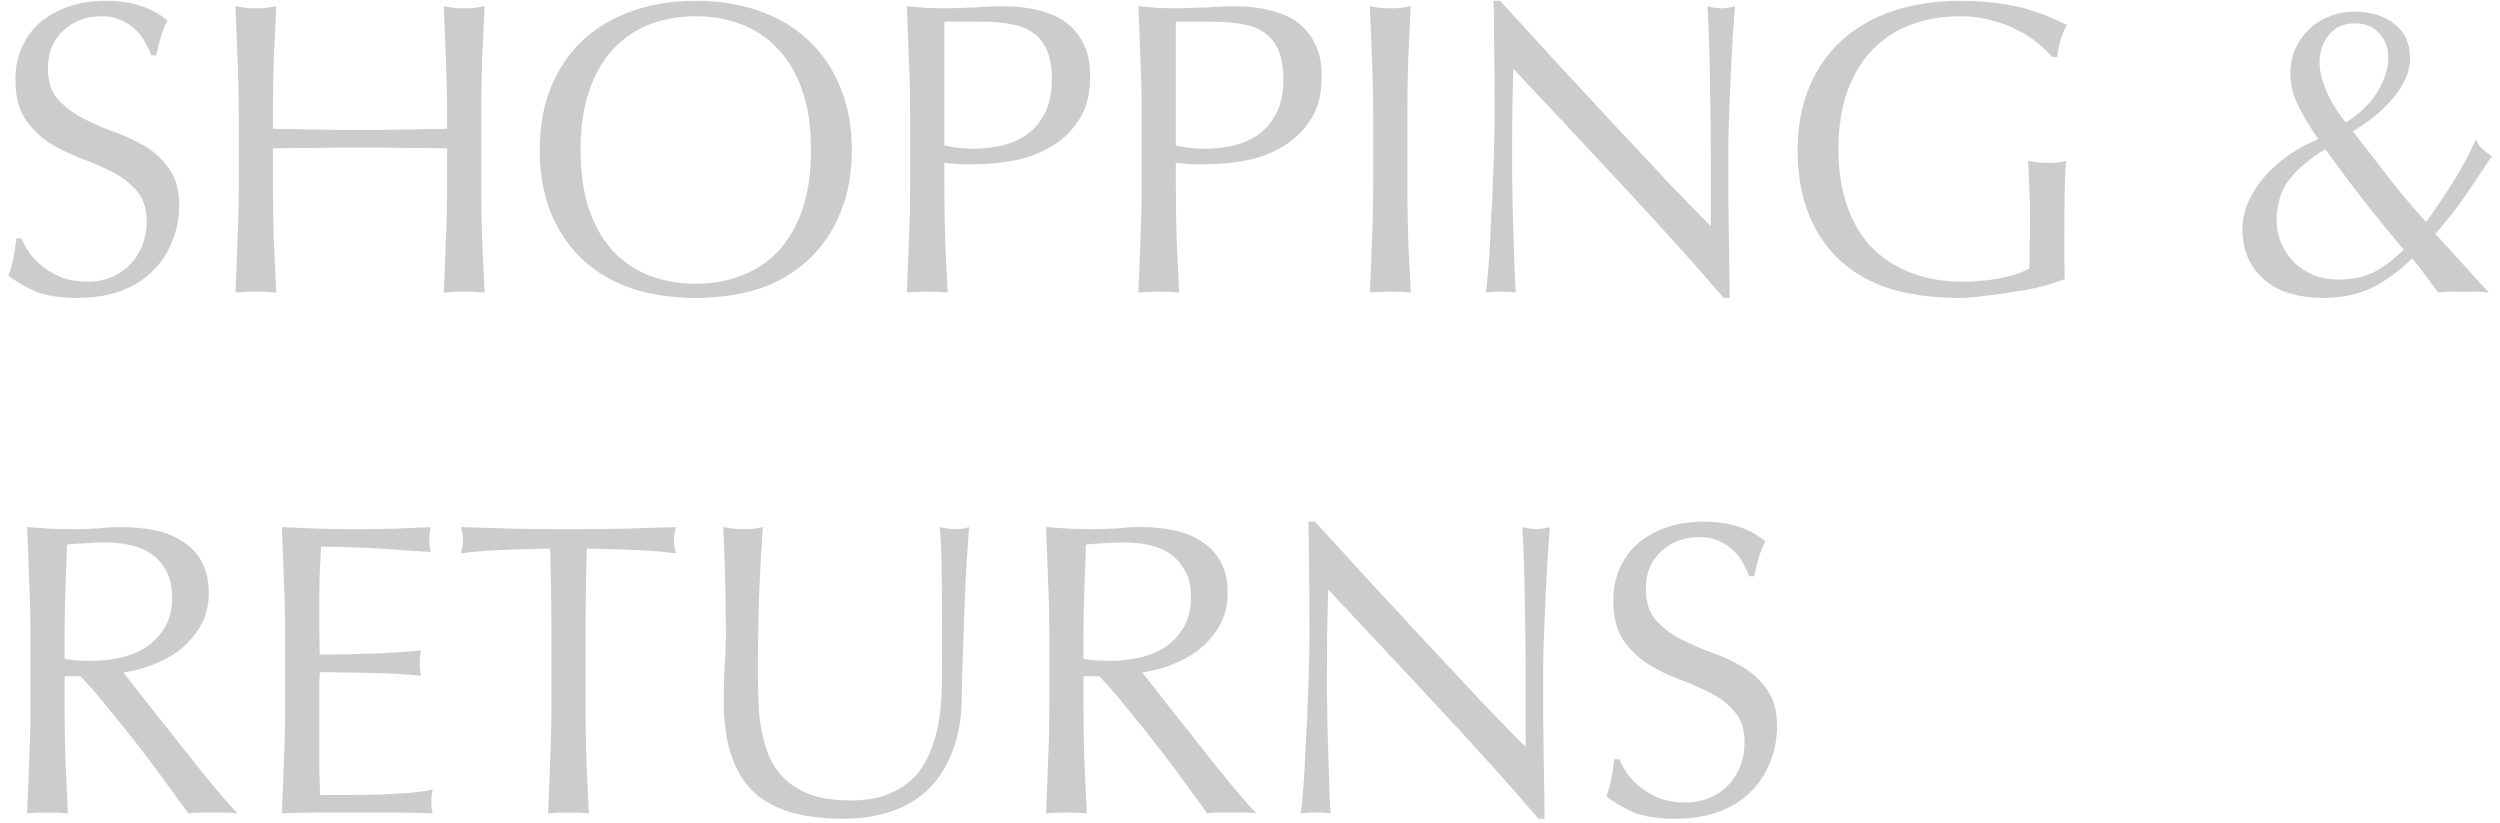 <svg width="240" height="79" viewBox="0 0 240 79" fill="none" xmlns="http://www.w3.org/2000/svg">
<path opacity="0.3" d="M155.439 72.88C155.653 73.36 155.933 73.853 156.279 74.36C156.653 74.84 157.093 75.28 157.599 75.68C158.133 76.08 158.746 76.413 159.439 76.68C160.133 76.92 160.906 77.04 161.759 77.04C162.639 77.04 163.426 76.893 164.119 76.6C164.839 76.28 165.439 75.867 165.919 75.36C166.426 74.827 166.813 74.213 167.079 73.52C167.346 72.8 167.479 72.04 167.479 71.24C167.479 70.013 167.159 69.04 166.519 68.32C165.906 67.6 165.133 67 164.199 66.52C163.266 66.04 162.253 65.6 161.159 65.2C160.093 64.8 159.093 64.307 158.159 63.72C157.226 63.107 156.439 62.333 155.799 61.4C155.186 60.467 154.879 59.213 154.879 57.64C154.879 56.52 155.079 55.507 155.479 54.6C155.879 53.667 156.453 52.867 157.199 52.2C157.973 51.533 158.893 51.013 159.959 50.64C161.026 50.267 162.226 50.08 163.559 50.08C164.839 50.08 165.946 50.24 166.879 50.56C167.813 50.853 168.679 51.32 169.479 51.96C169.239 52.413 169.039 52.893 168.879 53.4C168.719 53.907 168.559 54.547 168.399 55.32H167.919C167.786 54.947 167.599 54.547 167.359 54.12C167.146 53.667 166.839 53.253 166.439 52.88C166.066 52.507 165.613 52.2 165.079 51.96C164.546 51.693 163.906 51.56 163.159 51.56C162.413 51.56 161.719 51.68 161.079 51.92C160.466 52.16 159.919 52.507 159.439 52.96C158.986 53.387 158.626 53.907 158.359 54.52C158.119 55.133 157.999 55.8 157.999 56.52C157.999 57.773 158.306 58.76 158.919 59.48C159.559 60.2 160.346 60.813 161.279 61.32C162.213 61.8 163.213 62.24 164.279 62.64C165.373 63.013 166.386 63.48 167.319 64.04C168.253 64.6 169.026 65.32 169.639 66.2C170.279 67.08 170.599 68.253 170.599 69.72C170.599 70.947 170.373 72.107 169.919 73.2C169.493 74.293 168.853 75.253 167.999 76.08C167.173 76.88 166.146 77.507 164.919 77.96C163.719 78.387 162.346 78.6 160.799 78.6C159.146 78.6 157.799 78.387 156.759 77.96C155.746 77.507 154.893 77 154.199 76.44C154.439 75.827 154.599 75.28 154.679 74.8C154.786 74.293 154.879 73.653 154.959 72.88H155.439Z" fill="#555555"/>
<path opacity="0.3" d="M147.707 78.6C144.641 75.053 141.374 71.427 137.907 67.72C134.441 63.987 130.974 60.28 127.507 56.6C127.481 57.347 127.454 58.347 127.427 59.6C127.401 60.853 127.387 62.56 127.387 64.72C127.387 65.28 127.387 65.973 127.387 66.8C127.414 67.627 127.427 68.493 127.427 69.4C127.454 70.307 127.481 71.227 127.507 72.16C127.534 73.093 127.561 73.96 127.587 74.76C127.614 75.56 127.641 76.267 127.667 76.88C127.694 77.467 127.721 77.867 127.747 78.08C127.321 78.027 126.854 78 126.347 78C125.814 78 125.321 78.027 124.867 78.08C124.921 77.813 124.974 77.32 125.027 76.6C125.107 75.88 125.174 75.027 125.227 74.04C125.281 73.027 125.334 71.933 125.387 70.76C125.467 69.587 125.521 68.413 125.547 67.24C125.601 66.067 125.641 64.92 125.667 63.8C125.694 62.68 125.707 61.68 125.707 60.8C125.707 58.24 125.694 56.04 125.667 54.2C125.667 52.36 125.641 50.987 125.587 50.08H126.227C127.854 51.84 129.587 53.733 131.427 55.76C133.294 57.76 135.134 59.747 136.947 61.72C138.787 63.667 140.521 65.52 142.147 67.28C143.801 69.013 145.241 70.493 146.467 71.72V66.28C146.467 63.48 146.441 60.76 146.387 58.12C146.361 55.453 146.281 52.947 146.147 50.6C146.681 50.733 147.134 50.8 147.507 50.8C147.827 50.8 148.254 50.733 148.787 50.6C148.734 51.187 148.667 52.067 148.587 53.24C148.534 54.413 148.467 55.667 148.387 57C148.334 58.333 148.281 59.64 148.227 60.92C148.174 62.2 148.147 63.227 148.147 64C148.147 64.667 148.147 65.467 148.147 66.4C148.147 67.307 148.147 68.253 148.147 69.24C148.174 70.227 148.187 71.227 148.187 72.24C148.214 73.227 148.227 74.16 148.227 75.04C148.254 75.893 148.267 76.64 148.267 77.28C148.267 77.867 148.267 78.307 148.267 78.6H147.707Z" fill="#555555"/>
<path opacity="0.3" d="M100.734 60.96C100.734 59.2 100.694 57.48 100.614 55.8C100.561 54.093 100.494 52.36 100.414 50.6C101.187 50.653 101.947 50.707 102.694 50.76C103.441 50.787 104.201 50.8 104.974 50.8C105.747 50.8 106.507 50.773 107.254 50.72C108.001 50.64 108.761 50.6 109.534 50.6C110.654 50.6 111.721 50.707 112.734 50.92C113.747 51.133 114.627 51.493 115.374 52C116.147 52.48 116.747 53.12 117.174 53.92C117.627 54.72 117.854 55.72 117.854 56.92C117.854 58.2 117.561 59.307 116.974 60.24C116.414 61.147 115.721 61.907 114.894 62.52C114.067 63.107 113.174 63.573 112.214 63.92C111.281 64.24 110.427 64.453 109.654 64.56C109.974 64.96 110.414 65.52 110.974 66.24C111.534 66.96 112.161 67.76 112.854 68.64C113.547 69.493 114.267 70.4 115.014 71.36C115.761 72.293 116.481 73.2 117.174 74.08C117.867 74.933 118.521 75.72 119.134 76.44C119.747 77.16 120.241 77.707 120.614 78.08C120.214 78.027 119.814 78 119.414 78C119.014 78 118.614 78 118.214 78C117.841 78 117.454 78 117.054 78C116.654 78 116.267 78.027 115.894 78.08C115.494 77.52 114.881 76.68 114.054 75.56C113.254 74.44 112.361 73.24 111.374 71.96C110.387 70.68 109.374 69.413 108.334 68.16C107.321 66.88 106.387 65.8 105.534 64.92H104.014V67.84C104.014 69.6 104.041 71.333 104.094 73.04C104.174 74.747 104.254 76.427 104.334 78.08C103.721 78.027 103.067 78 102.374 78C101.681 78 101.027 78.027 100.414 78.08C100.494 76.427 100.561 74.747 100.614 73.04C100.694 71.333 100.734 69.6 100.734 67.84V60.96ZM104.014 63.24C104.387 63.32 104.787 63.373 105.214 63.4C105.667 63.427 106.161 63.44 106.694 63.44C107.521 63.44 108.374 63.347 109.254 63.16C110.161 62.973 110.987 62.653 111.734 62.2C112.481 61.72 113.094 61.093 113.574 60.32C114.081 59.52 114.334 58.52 114.334 57.32C114.334 56.28 114.134 55.427 113.734 54.76C113.361 54.067 112.867 53.52 112.254 53.12C111.641 52.72 110.974 52.453 110.254 52.32C109.534 52.16 108.827 52.08 108.134 52.08C107.201 52.08 106.427 52.107 105.814 52.16C105.201 52.187 104.681 52.227 104.254 52.28C104.201 53.747 104.147 55.2 104.094 56.64C104.041 58.08 104.014 59.52 104.014 60.96V63.24Z" fill="#555555"/>
<path opacity="0.3" d="M90.441 63.6C90.441 59.813 90.428 56.893 90.401 54.84C90.375 52.787 90.308 51.373 90.201 50.6C90.495 50.653 90.775 50.707 91.041 50.76C91.308 50.787 91.575 50.8 91.841 50.8C92.188 50.8 92.588 50.733 93.041 50.6C92.961 51.533 92.881 52.653 92.801 53.96C92.721 55.24 92.655 56.627 92.601 58.12C92.548 59.587 92.495 61.107 92.441 62.68C92.388 64.227 92.348 65.733 92.321 67.2C92.295 68.987 92.015 70.587 91.481 72C90.975 73.413 90.241 74.613 89.281 75.6C88.321 76.587 87.135 77.333 85.721 77.84C84.335 78.347 82.735 78.6 80.921 78.6C76.921 78.6 74.015 77.693 72.201 75.88C70.388 74.067 69.481 71.2 69.481 67.28C69.481 66.027 69.508 64.92 69.561 63.96C69.641 62.973 69.681 61.973 69.681 60.96C69.681 58.72 69.655 56.733 69.601 55C69.548 53.267 69.495 51.8 69.441 50.6C69.761 50.653 70.108 50.707 70.481 50.76C70.855 50.787 71.201 50.8 71.521 50.8C71.815 50.8 72.095 50.787 72.361 50.76C72.655 50.707 72.948 50.653 73.241 50.6C73.188 51.187 73.135 51.96 73.081 52.92C73.028 53.853 72.975 54.92 72.921 56.12C72.868 57.32 72.828 58.613 72.801 60C72.775 61.387 72.761 62.827 72.761 64.32C72.761 65.227 72.775 66.173 72.801 67.16C72.828 68.12 72.921 69.067 73.081 70C73.241 70.907 73.495 71.787 73.841 72.64C74.215 73.467 74.735 74.2 75.401 74.84C76.068 75.453 76.908 75.947 77.921 76.32C78.935 76.667 80.188 76.84 81.681 76.84C83.148 76.84 84.375 76.627 85.361 76.2C86.375 75.773 87.201 75.213 87.841 74.52C88.481 73.827 88.975 73.027 89.321 72.12C89.695 71.213 89.961 70.267 90.121 69.28C90.281 68.293 90.375 67.307 90.401 66.32C90.428 65.333 90.441 64.427 90.441 63.6Z" fill="#555555"/>
<path opacity="0.3" d="M52.934 60.96C52.934 58.187 52.894 55.427 52.814 52.68C52.121 52.68 51.387 52.693 50.614 52.72C49.867 52.72 49.107 52.747 48.334 52.8C47.587 52.827 46.854 52.867 46.134 52.92C45.441 52.973 44.814 53.04 44.254 53.12C44.387 52.64 44.454 52.213 44.454 51.84C44.454 51.547 44.387 51.133 44.254 50.6C46.014 50.653 47.734 50.707 49.414 50.76C51.094 50.787 52.814 50.8 54.574 50.8C56.334 50.8 58.054 50.787 59.734 50.76C61.414 50.707 63.134 50.653 64.894 50.6C64.761 51.133 64.694 51.56 64.694 51.88C64.694 52.227 64.761 52.64 64.894 53.12C64.334 53.04 63.694 52.973 62.974 52.92C62.281 52.867 61.547 52.827 60.774 52.8C60.027 52.747 59.267 52.72 58.494 52.72C57.747 52.693 57.027 52.68 56.334 52.68C56.254 55.427 56.214 58.187 56.214 60.96V67.84C56.214 69.6 56.241 71.333 56.294 73.04C56.374 74.747 56.454 76.427 56.534 78.08C55.921 78.027 55.267 78 54.574 78C53.881 78 53.227 78.027 52.614 78.08C52.694 76.427 52.761 74.747 52.814 73.04C52.894 71.333 52.934 69.6 52.934 67.84V60.96Z" fill="#555555"/>
<path opacity="0.3" d="M27.375 60.92C27.375 59.16 27.335 57.427 27.255 55.72C27.201 54.013 27.135 52.307 27.055 50.6C28.255 50.653 29.441 50.707 30.615 50.76C31.815 50.787 33.015 50.8 34.215 50.8C35.415 50.8 36.601 50.787 37.775 50.76C38.948 50.707 40.135 50.653 41.335 50.6C41.255 51 41.215 51.4 41.215 51.8C41.215 52.2 41.255 52.6 41.335 53C40.481 52.947 39.695 52.893 38.975 52.84C38.281 52.787 37.535 52.733 36.735 52.68C35.961 52.627 35.108 52.587 34.175 52.56C33.241 52.507 32.121 52.48 30.815 52.48C30.788 53.333 30.748 54.147 30.695 54.92C30.668 55.693 30.655 56.573 30.655 57.56C30.655 58.6 30.655 59.613 30.655 60.6C30.681 61.587 30.695 62.333 30.695 62.84C31.868 62.84 32.921 62.827 33.855 62.8C34.788 62.773 35.641 62.747 36.415 62.72C37.188 62.667 37.895 62.627 38.535 62.6C39.201 62.547 39.828 62.493 40.415 62.44C40.335 62.84 40.295 63.253 40.295 63.68C40.295 64.08 40.335 64.48 40.415 64.88C39.721 64.8 38.908 64.733 37.975 64.68C37.068 64.627 36.148 64.6 35.215 64.6C34.308 64.573 33.441 64.56 32.615 64.56C31.815 64.533 31.175 64.52 30.695 64.52C30.695 64.76 30.681 65.027 30.655 65.32C30.655 65.587 30.655 65.933 30.655 66.36V67.92V70.32C30.655 71.84 30.655 73.093 30.655 74.08C30.681 75.067 30.708 75.813 30.735 76.32C31.615 76.32 32.548 76.32 33.535 76.32C34.548 76.32 35.535 76.307 36.495 76.28C37.481 76.227 38.401 76.173 39.255 76.12C40.135 76.04 40.895 75.933 41.535 75.8C41.481 75.987 41.441 76.2 41.415 76.44C41.415 76.653 41.415 76.853 41.415 77.04C41.415 77.467 41.455 77.813 41.535 78.08C40.335 78.027 39.135 78 37.935 78C36.761 78 35.561 78 34.335 78C33.108 78 31.895 78 30.695 78C29.495 78 28.281 78.027 27.055 78.08C27.135 76.373 27.201 74.68 27.255 73C27.335 71.293 27.375 69.56 27.375 67.8V60.92Z" fill="#555555"/>
<path opacity="0.3" d="M2.922 60.96C2.922 59.2 2.882 57.48 2.802 55.8C2.748 54.093 2.682 52.36 2.602 50.6C3.375 50.653 4.135 50.707 4.882 50.76C5.628 50.787 6.388 50.8 7.162 50.8C7.935 50.8 8.695 50.773 9.442 50.72C10.188 50.64 10.948 50.6 11.722 50.6C12.842 50.6 13.908 50.707 14.922 50.92C15.935 51.133 16.815 51.493 17.562 52C18.335 52.48 18.935 53.12 19.362 53.92C19.815 54.72 20.042 55.72 20.042 56.92C20.042 58.2 19.748 59.307 19.162 60.24C18.602 61.147 17.908 61.907 17.082 62.52C16.255 63.107 15.362 63.573 14.402 63.92C13.468 64.24 12.615 64.453 11.842 64.56C12.162 64.96 12.602 65.52 13.162 66.24C13.722 66.96 14.348 67.76 15.042 68.64C15.735 69.493 16.455 70.4 17.202 71.36C17.948 72.293 18.668 73.2 19.362 74.08C20.055 74.933 20.708 75.72 21.322 76.44C21.935 77.16 22.428 77.707 22.802 78.08C22.402 78.027 22.002 78 21.602 78C21.202 78 20.802 78 20.402 78C20.028 78 19.642 78 19.242 78C18.842 78 18.455 78.027 18.082 78.08C17.682 77.52 17.068 76.68 16.242 75.56C15.442 74.44 14.548 73.24 13.562 71.96C12.575 70.68 11.562 69.413 10.522 68.16C9.508 66.88 8.575 65.8 7.722 64.92H6.202V67.84C6.202 69.6 6.228 71.333 6.282 73.04C6.362 74.747 6.442 76.427 6.522 78.08C5.908 78.027 5.255 78 4.562 78C3.868 78 3.215 78.027 2.602 78.08C2.682 76.427 2.748 74.747 2.802 73.04C2.882 71.333 2.922 69.6 2.922 67.84V60.96ZM6.202 63.24C6.575 63.32 6.975 63.373 7.402 63.4C7.855 63.427 8.348 63.44 8.882 63.44C9.708 63.44 10.562 63.347 11.442 63.16C12.348 62.973 13.175 62.653 13.922 62.2C14.668 61.72 15.282 61.093 15.762 60.32C16.268 59.52 16.522 58.52 16.522 57.32C16.522 56.28 16.322 55.427 15.922 54.76C15.548 54.067 15.055 53.52 14.442 53.12C13.828 52.72 13.162 52.453 12.442 52.32C11.722 52.16 11.015 52.08 10.322 52.08C9.388 52.08 8.615 52.107 8.002 52.16C7.388 52.187 6.868 52.227 6.442 52.28C6.388 53.747 6.335 55.2 6.282 56.64C6.228 58.08 6.202 59.52 6.202 60.96V63.24Z" fill="#555555"/>
<path opacity="0.3" d="M218.557 21.24C218.557 21.96 218.704 22.667 218.997 23.36C219.291 24.027 219.691 24.627 220.197 25.16C220.731 25.667 221.357 26.08 222.077 26.4C222.797 26.694 223.584 26.84 224.437 26.84C225.797 26.84 226.957 26.6 227.917 26.12C228.877 25.613 229.824 24.893 230.757 23.96C229.397 22.36 228.104 20.773 226.877 19.2C225.651 17.627 224.437 16 223.237 14.32C221.771 15.2 220.624 16.16 219.797 17.2C218.971 18.24 218.557 19.587 218.557 21.24ZM219.877 7.12C219.877 6.267 220.024 5.48 220.317 4.76C220.637 4.04 221.064 3.413 221.597 2.88C222.157 2.32 222.811 1.893 223.557 1.6C224.304 1.28 225.131 1.12 226.037 1.12C227.584 1.12 228.851 1.507 229.837 2.28C230.851 3.027 231.357 4.133 231.357 5.6C231.357 6.347 231.184 7.067 230.837 7.76C230.491 8.453 230.037 9.107 229.477 9.72C228.944 10.307 228.357 10.854 227.717 11.36C227.077 11.84 226.464 12.254 225.877 12.6C227.077 14.147 228.251 15.667 229.397 17.16C230.544 18.627 231.717 20.014 232.917 21.32C233.877 19.96 234.744 18.667 235.517 17.44C236.317 16.187 237.037 14.84 237.677 13.4C237.837 13.747 238.051 14.053 238.317 14.32C238.611 14.56 238.904 14.787 239.197 15C238.371 16.28 237.544 17.52 236.717 18.72C235.891 19.92 234.917 21.16 233.797 22.44L238.917 28.08C238.491 28.027 238.064 28 237.637 28C237.211 28 236.784 28 236.357 28C235.984 28 235.597 28 235.197 28C234.824 28 234.451 28.027 234.077 28.08C233.864 27.787 233.531 27.347 233.077 26.76C232.651 26.147 232.144 25.494 231.557 24.8C230.384 25.974 229.117 26.907 227.757 27.6C226.424 28.267 224.811 28.6 222.917 28.6C221.877 28.6 220.891 28.467 219.957 28.2C219.051 27.96 218.251 27.56 217.557 27C216.864 26.44 216.304 25.747 215.877 24.92C215.477 24.067 215.277 23.08 215.277 21.96C215.277 21.08 215.464 20.227 215.837 19.4C216.211 18.547 216.717 17.747 217.357 17C218.024 16.227 218.797 15.534 219.677 14.92C220.557 14.307 221.517 13.787 222.557 13.36C221.784 12.24 221.144 11.174 220.637 10.16C220.131 9.147 219.877 8.133 219.877 7.12ZM229.277 5.56C229.277 4.6 228.984 3.813 228.397 3.2C227.837 2.56 227.064 2.24 226.077 2.24C225.037 2.24 224.211 2.6 223.597 3.32C222.984 4.04 222.677 4.933 222.677 6C222.677 6.8 222.904 7.733 223.357 8.8C223.837 9.867 224.451 10.854 225.197 11.76C226.557 10.907 227.571 9.92 228.237 8.8C228.931 7.653 229.277 6.573 229.277 5.56Z" fill="#555555"/>
<path opacity="0.3" d="M197.012 5.48C196.612 5 196.106 4.52 195.492 4.04C194.906 3.56 194.239 3.147 193.492 2.8C192.772 2.427 191.959 2.133 191.052 1.92C190.172 1.68 189.226 1.56 188.212 1.56C186.559 1.56 185.012 1.813 183.572 2.32C182.159 2.827 180.919 3.613 179.852 4.68C178.812 5.72 177.986 7.053 177.372 8.68C176.786 10.28 176.492 12.187 176.492 14.4C176.492 16.347 176.759 18.107 177.292 19.68C177.826 21.253 178.599 22.587 179.612 23.68C180.652 24.747 181.906 25.573 183.372 26.16C184.866 26.747 186.546 27.04 188.412 27.04C188.972 27.04 189.559 27.013 190.172 26.96C190.786 26.907 191.372 26.827 191.932 26.72C192.519 26.613 193.052 26.48 193.532 26.32C194.039 26.16 194.466 25.973 194.812 25.76C194.839 24.96 194.852 24.16 194.852 23.36C194.879 22.56 194.892 21.747 194.892 20.92C194.892 19.987 194.866 19.053 194.812 18.12C194.786 17.187 194.746 16.293 194.692 15.44C195.359 15.573 195.999 15.64 196.612 15.64C196.906 15.64 197.199 15.627 197.492 15.6C197.786 15.573 198.066 15.52 198.332 15.44C198.279 16.053 198.239 17.027 198.212 18.36C198.186 19.667 198.172 21.4 198.172 23.56C198.172 24.093 198.172 24.64 198.172 25.2C198.199 25.733 198.212 26.267 198.212 26.8C197.652 27.013 196.946 27.24 196.092 27.48C195.266 27.693 194.372 27.867 193.412 28C192.479 28.16 191.532 28.293 190.572 28.4C189.639 28.533 188.786 28.6 188.012 28.6C185.639 28.6 183.492 28.32 181.572 27.76C179.679 27.173 178.066 26.28 176.732 25.08C175.399 23.88 174.372 22.387 173.652 20.6C172.932 18.813 172.572 16.747 172.572 14.4C172.572 12.133 172.946 10.12 173.692 8.36C174.439 6.573 175.492 5.067 176.852 3.84C178.212 2.613 179.852 1.68 181.772 1.04C183.719 0.4 185.866 0.08 188.212 0.08C189.572 0.08 190.772 0.16 191.812 0.32C192.879 0.453 193.812 0.64 194.612 0.88C195.439 1.12 196.159 1.373 196.772 1.64C197.386 1.907 197.932 2.16 198.412 2.4C198.199 2.773 197.999 3.253 197.812 3.84C197.652 4.427 197.546 4.973 197.492 5.48H197.012Z" fill="#555555"/>
<path opacity="0.3" d="M165.481 28.6C162.414 25.053 159.147 21.427 155.681 17.72C152.214 13.987 148.747 10.28 145.281 6.6C145.254 7.347 145.227 8.347 145.201 9.6C145.174 10.853 145.161 12.56 145.161 14.72C145.161 15.28 145.161 15.973 145.161 16.8C145.187 17.627 145.201 18.493 145.201 19.4C145.227 20.307 145.254 21.227 145.281 22.16C145.307 23.093 145.334 23.96 145.361 24.76C145.387 25.56 145.414 26.267 145.441 26.88C145.467 27.467 145.494 27.867 145.521 28.08C145.094 28.027 144.627 28 144.121 28C143.587 28 143.094 28.027 142.641 28.08C142.694 27.813 142.747 27.32 142.801 26.6C142.881 25.88 142.947 25.027 143.001 24.04C143.054 23.027 143.107 21.933 143.161 20.76C143.241 19.587 143.294 18.413 143.321 17.24C143.374 16.067 143.414 14.92 143.441 13.8C143.467 12.68 143.481 11.68 143.481 10.8C143.481 8.24 143.467 6.04 143.441 4.2C143.441 2.36 143.414 0.987 143.361 0.08H144.001C145.627 1.84 147.361 3.733 149.201 5.76C151.067 7.76 152.907 9.747 154.721 11.72C156.561 13.667 158.294 15.52 159.921 17.28C161.574 19.013 163.014 20.493 164.241 21.72V16.28C164.241 13.48 164.214 10.76 164.161 8.12C164.134 5.453 164.054 2.947 163.921 0.6C164.454 0.733 164.907 0.8 165.281 0.8C165.601 0.8 166.027 0.733 166.561 0.6C166.507 1.187 166.441 2.067 166.361 3.24C166.307 4.413 166.241 5.667 166.161 7C166.107 8.333 166.054 9.64 166.001 10.92C165.947 12.2 165.921 13.227 165.921 14C165.921 14.667 165.921 15.467 165.921 16.4C165.921 17.307 165.921 18.253 165.921 19.24C165.947 20.227 165.961 21.227 165.961 22.24C165.987 23.227 166.001 24.16 166.001 25.04C166.027 25.893 166.041 26.64 166.041 27.28C166.041 27.867 166.041 28.307 166.041 28.6H165.481Z" fill="#555555"/>
<path opacity="0.3" d="M131.828 10.96C131.828 9.2 131.788 7.48 131.708 5.8C131.654 4.093 131.588 2.36 131.508 0.6C131.854 0.653 132.188 0.707 132.508 0.76C132.828 0.787 133.148 0.8 133.468 0.8C133.788 0.8 134.108 0.787 134.428 0.76C134.748 0.707 135.081 0.653 135.428 0.6C135.348 2.36 135.268 4.093 135.188 5.8C135.134 7.48 135.108 9.2 135.108 10.96V17.84C135.108 19.6 135.134 21.333 135.188 23.04C135.268 24.747 135.348 26.427 135.428 28.08C134.814 28.027 134.161 28 133.468 28C132.774 28 132.121 28.027 131.508 28.08C131.588 26.427 131.654 24.747 131.708 23.04C131.788 21.333 131.828 19.6 131.828 17.84V10.96Z" fill="#555555"/>
<path opacity="0.3" d="M112.881 13.96C113.788 14.173 114.735 14.28 115.721 14.28C116.548 14.28 117.401 14.187 118.281 14C119.161 13.813 119.961 13.48 120.681 13C121.428 12.493 122.028 11.813 122.481 10.96C122.961 10.08 123.201 8.96 123.201 7.6C123.201 6.453 123.041 5.52 122.721 4.8C122.401 4.08 121.948 3.52 121.361 3.12C120.801 2.72 120.108 2.453 119.281 2.32C118.455 2.16 117.521 2.08 116.481 2.08H112.881V13.96ZM109.601 10.96C109.601 9.2 109.561 7.48 109.481 5.8C109.428 4.093 109.361 2.36 109.281 0.6C109.921 0.653 110.561 0.707 111.201 0.76C111.868 0.787 112.521 0.8 113.161 0.8C113.481 0.8 113.868 0.787 114.321 0.76C114.775 0.733 115.228 0.72 115.681 0.72C116.161 0.693 116.615 0.667 117.041 0.64C117.468 0.613 117.828 0.6 118.121 0.6C118.521 0.6 119.015 0.613 119.601 0.64C120.188 0.667 120.801 0.747 121.441 0.88C122.108 1.013 122.761 1.213 123.401 1.48C124.041 1.747 124.615 2.133 125.121 2.64C125.655 3.147 126.081 3.787 126.401 4.56C126.721 5.307 126.881 6.24 126.881 7.36C126.881 9.12 126.495 10.547 125.721 11.64C124.975 12.733 124.041 13.587 122.921 14.2C121.828 14.813 120.655 15.227 119.401 15.44C118.175 15.653 117.081 15.76 116.121 15.76C115.508 15.76 114.948 15.76 114.441 15.76C113.935 15.733 113.415 15.693 112.881 15.64V17.84C112.881 19.6 112.908 21.333 112.961 23.04C113.041 24.747 113.121 26.427 113.201 28.08C112.588 28.027 111.935 28 111.241 28C110.548 28 109.895 28.027 109.281 28.08C109.361 26.427 109.428 24.747 109.481 23.04C109.561 21.333 109.601 19.6 109.601 17.84V10.96Z" fill="#555555"/>
<path opacity="0.3" d="M90.655 13.96C91.561 14.173 92.508 14.28 93.495 14.28C94.321 14.28 95.175 14.187 96.055 14C96.935 13.813 97.735 13.48 98.455 13C99.201 12.493 99.801 11.813 100.255 10.96C100.735 10.08 100.975 8.96 100.975 7.6C100.975 6.453 100.815 5.52 100.495 4.8C100.175 4.08 99.721 3.52 99.135 3.12C98.575 2.72 97.881 2.453 97.055 2.32C96.228 2.16 95.295 2.08 94.255 2.08H90.655V13.96ZM87.375 10.96C87.375 9.2 87.335 7.48 87.255 5.8C87.201 4.093 87.135 2.36 87.055 0.6C87.695 0.653 88.335 0.707 88.975 0.76C89.641 0.787 90.295 0.8 90.935 0.8C91.255 0.8 91.641 0.787 92.095 0.76C92.548 0.733 93.001 0.72 93.455 0.72C93.935 0.693 94.388 0.667 94.815 0.64C95.241 0.613 95.601 0.6 95.895 0.6C96.295 0.6 96.788 0.613 97.375 0.64C97.961 0.667 98.575 0.747 99.215 0.88C99.881 1.013 100.535 1.213 101.175 1.48C101.815 1.747 102.388 2.133 102.895 2.64C103.428 3.147 103.855 3.787 104.175 4.56C104.495 5.307 104.655 6.24 104.655 7.36C104.655 9.12 104.268 10.547 103.495 11.64C102.748 12.733 101.815 13.587 100.695 14.2C99.601 14.813 98.428 15.227 97.175 15.44C95.948 15.653 94.855 15.76 93.895 15.76C93.281 15.76 92.721 15.76 92.215 15.76C91.708 15.733 91.188 15.693 90.655 15.64V17.84C90.655 19.6 90.681 21.333 90.735 23.04C90.815 24.747 90.895 26.427 90.975 28.08C90.361 28.027 89.708 28 89.015 28C88.321 28 87.668 28.027 87.055 28.08C87.135 26.427 87.201 24.747 87.255 23.04C87.335 21.333 87.375 19.6 87.375 17.84V10.96Z" fill="#555555"/>
<path opacity="0.3" d="M51.815 14.4C51.815 12.133 52.175 10.12 52.895 8.36C53.641 6.573 54.668 5.067 55.974 3.84C57.308 2.613 58.895 1.68 60.734 1.04C62.575 0.4 64.588 0.08 66.775 0.08C68.988 0.08 71.014 0.4 72.855 1.04C74.695 1.68 76.268 2.613 77.575 3.84C78.908 5.067 79.934 6.573 80.654 8.36C81.401 10.12 81.775 12.133 81.775 14.4C81.775 16.667 81.401 18.693 80.654 20.48C79.934 22.24 78.908 23.733 77.575 24.96C76.268 26.187 74.695 27.107 72.855 27.72C71.014 28.307 68.988 28.6 66.775 28.6C64.588 28.6 62.575 28.307 60.734 27.72C58.895 27.107 57.308 26.187 55.974 24.96C54.668 23.733 53.641 22.24 52.895 20.48C52.175 18.693 51.815 16.667 51.815 14.4ZM77.855 14.4C77.855 12.187 77.575 10.28 77.014 8.68C76.454 7.053 75.668 5.72 74.654 4.68C73.668 3.613 72.495 2.827 71.135 2.32C69.801 1.813 68.348 1.56 66.775 1.56C65.228 1.56 63.775 1.813 62.414 2.32C61.081 2.827 59.908 3.613 58.895 4.68C57.908 5.72 57.135 7.053 56.575 8.68C56.014 10.28 55.734 12.187 55.734 14.4C55.734 16.613 56.014 18.533 56.575 20.16C57.135 21.76 57.908 23.093 58.895 24.16C59.908 25.2 61.081 25.973 62.414 26.48C63.775 26.987 65.228 27.24 66.775 27.24C68.348 27.24 69.801 26.987 71.135 26.48C72.495 25.973 73.668 25.2 74.654 24.16C75.668 23.093 76.454 21.76 77.014 20.16C77.575 18.533 77.855 16.613 77.855 14.4Z" fill="#555555"/>
<path opacity="0.3" d="M42.922 10.96C42.922 9.2 42.882 7.48 42.802 5.8C42.748 4.093 42.682 2.36 42.602 0.6C42.948 0.653 43.282 0.707 43.602 0.76C43.922 0.787 44.242 0.8 44.562 0.8C44.882 0.8 45.202 0.787 45.522 0.76C45.842 0.707 46.175 0.653 46.522 0.6C46.442 2.36 46.362 4.093 46.282 5.8C46.228 7.48 46.202 9.2 46.202 10.96V17.84C46.202 19.6 46.228 21.333 46.282 23.04C46.362 24.747 46.442 26.427 46.522 28.08C45.908 28.027 45.255 28 44.562 28C43.868 28 43.215 28.027 42.602 28.08C42.682 26.427 42.748 24.747 42.802 23.04C42.882 21.333 42.922 19.6 42.922 17.84V14.24C41.482 14.213 40.082 14.2 38.722 14.2C37.388 14.173 36.002 14.16 34.562 14.16C33.122 14.16 31.722 14.173 30.362 14.2C29.028 14.2 27.642 14.213 26.202 14.24V17.84C26.202 19.6 26.228 21.333 26.282 23.04C26.362 24.747 26.442 26.427 26.522 28.08C25.908 28.027 25.255 28 24.562 28C23.868 28 23.215 28.027 22.602 28.08C22.682 26.427 22.748 24.747 22.802 23.04C22.882 21.333 22.922 19.6 22.922 17.84V10.96C22.922 9.2 22.882 7.48 22.802 5.8C22.748 4.093 22.682 2.36 22.602 0.6C22.948 0.653 23.282 0.707 23.602 0.76C23.922 0.787 24.242 0.8 24.562 0.8C24.882 0.8 25.202 0.787 25.522 0.76C25.842 0.707 26.175 0.653 26.522 0.6C26.442 2.36 26.362 4.093 26.282 5.8C26.228 7.48 26.202 9.2 26.202 10.96V12.36C27.642 12.387 29.028 12.413 30.362 12.44C31.722 12.467 33.122 12.48 34.562 12.48C36.002 12.48 37.388 12.467 38.722 12.44C40.082 12.413 41.482 12.387 42.922 12.36V10.96Z" fill="#555555"/>
<path opacity="0.3" d="M2.041 22.88C2.254 23.36 2.534 23.853 2.881 24.36C3.254 24.84 3.694 25.28 4.201 25.68C4.734 26.08 5.347 26.413 6.041 26.68C6.734 26.92 7.507 27.04 8.361 27.04C9.241 27.04 10.027 26.893 10.721 26.6C11.441 26.28 12.041 25.867 12.521 25.36C13.027 24.827 13.414 24.213 13.681 23.52C13.947 22.8 14.081 22.04 14.081 21.24C14.081 20.013 13.761 19.04 13.121 18.32C12.507 17.6 11.734 17 10.801 16.52C9.867 16.04 8.854 15.6 7.761 15.2C6.694 14.8 5.694 14.307 4.761 13.72C3.827 13.107 3.041 12.333 2.401 11.4C1.787 10.467 1.481 9.213 1.481 7.64C1.481 6.52 1.681 5.507 2.081 4.6C2.481 3.667 3.054 2.867 3.801 2.2C4.574 1.533 5.494 1.013 6.561 0.64C7.627 0.267 8.827 0.08 10.161 0.08C11.441 0.08 12.547 0.24 13.481 0.56C14.414 0.853 15.281 1.32 16.081 1.96C15.841 2.413 15.641 2.893 15.481 3.4C15.321 3.907 15.161 4.547 15.001 5.32H14.521C14.387 4.947 14.201 4.547 13.961 4.12C13.747 3.667 13.441 3.253 13.041 2.88C12.667 2.507 12.214 2.2 11.681 1.96C11.147 1.693 10.507 1.56 9.761 1.56C9.014 1.56 8.321 1.68 7.681 1.92C7.067 2.16 6.521 2.507 6.041 2.96C5.587 3.387 5.227 3.907 4.961 4.52C4.721 5.133 4.601 5.8 4.601 6.52C4.601 7.773 4.907 8.76 5.521 9.48C6.161 10.2 6.947 10.813 7.881 11.32C8.814 11.8 9.814 12.24 10.881 12.64C11.974 13.013 12.987 13.48 13.921 14.04C14.854 14.6 15.627 15.32 16.241 16.2C16.881 17.08 17.201 18.253 17.201 19.72C17.201 20.947 16.974 22.107 16.521 23.2C16.094 24.293 15.454 25.253 14.601 26.08C13.774 26.88 12.747 27.507 11.521 27.96C10.321 28.387 8.947 28.6 7.401 28.6C5.747 28.6 4.401 28.387 3.361 27.96C2.347 27.507 1.494 27 0.801 26.44C1.041 25.827 1.201 25.28 1.281 24.8C1.387 24.293 1.481 23.653 1.561 22.88H2.041Z" fill="#555555"/>
</svg>
